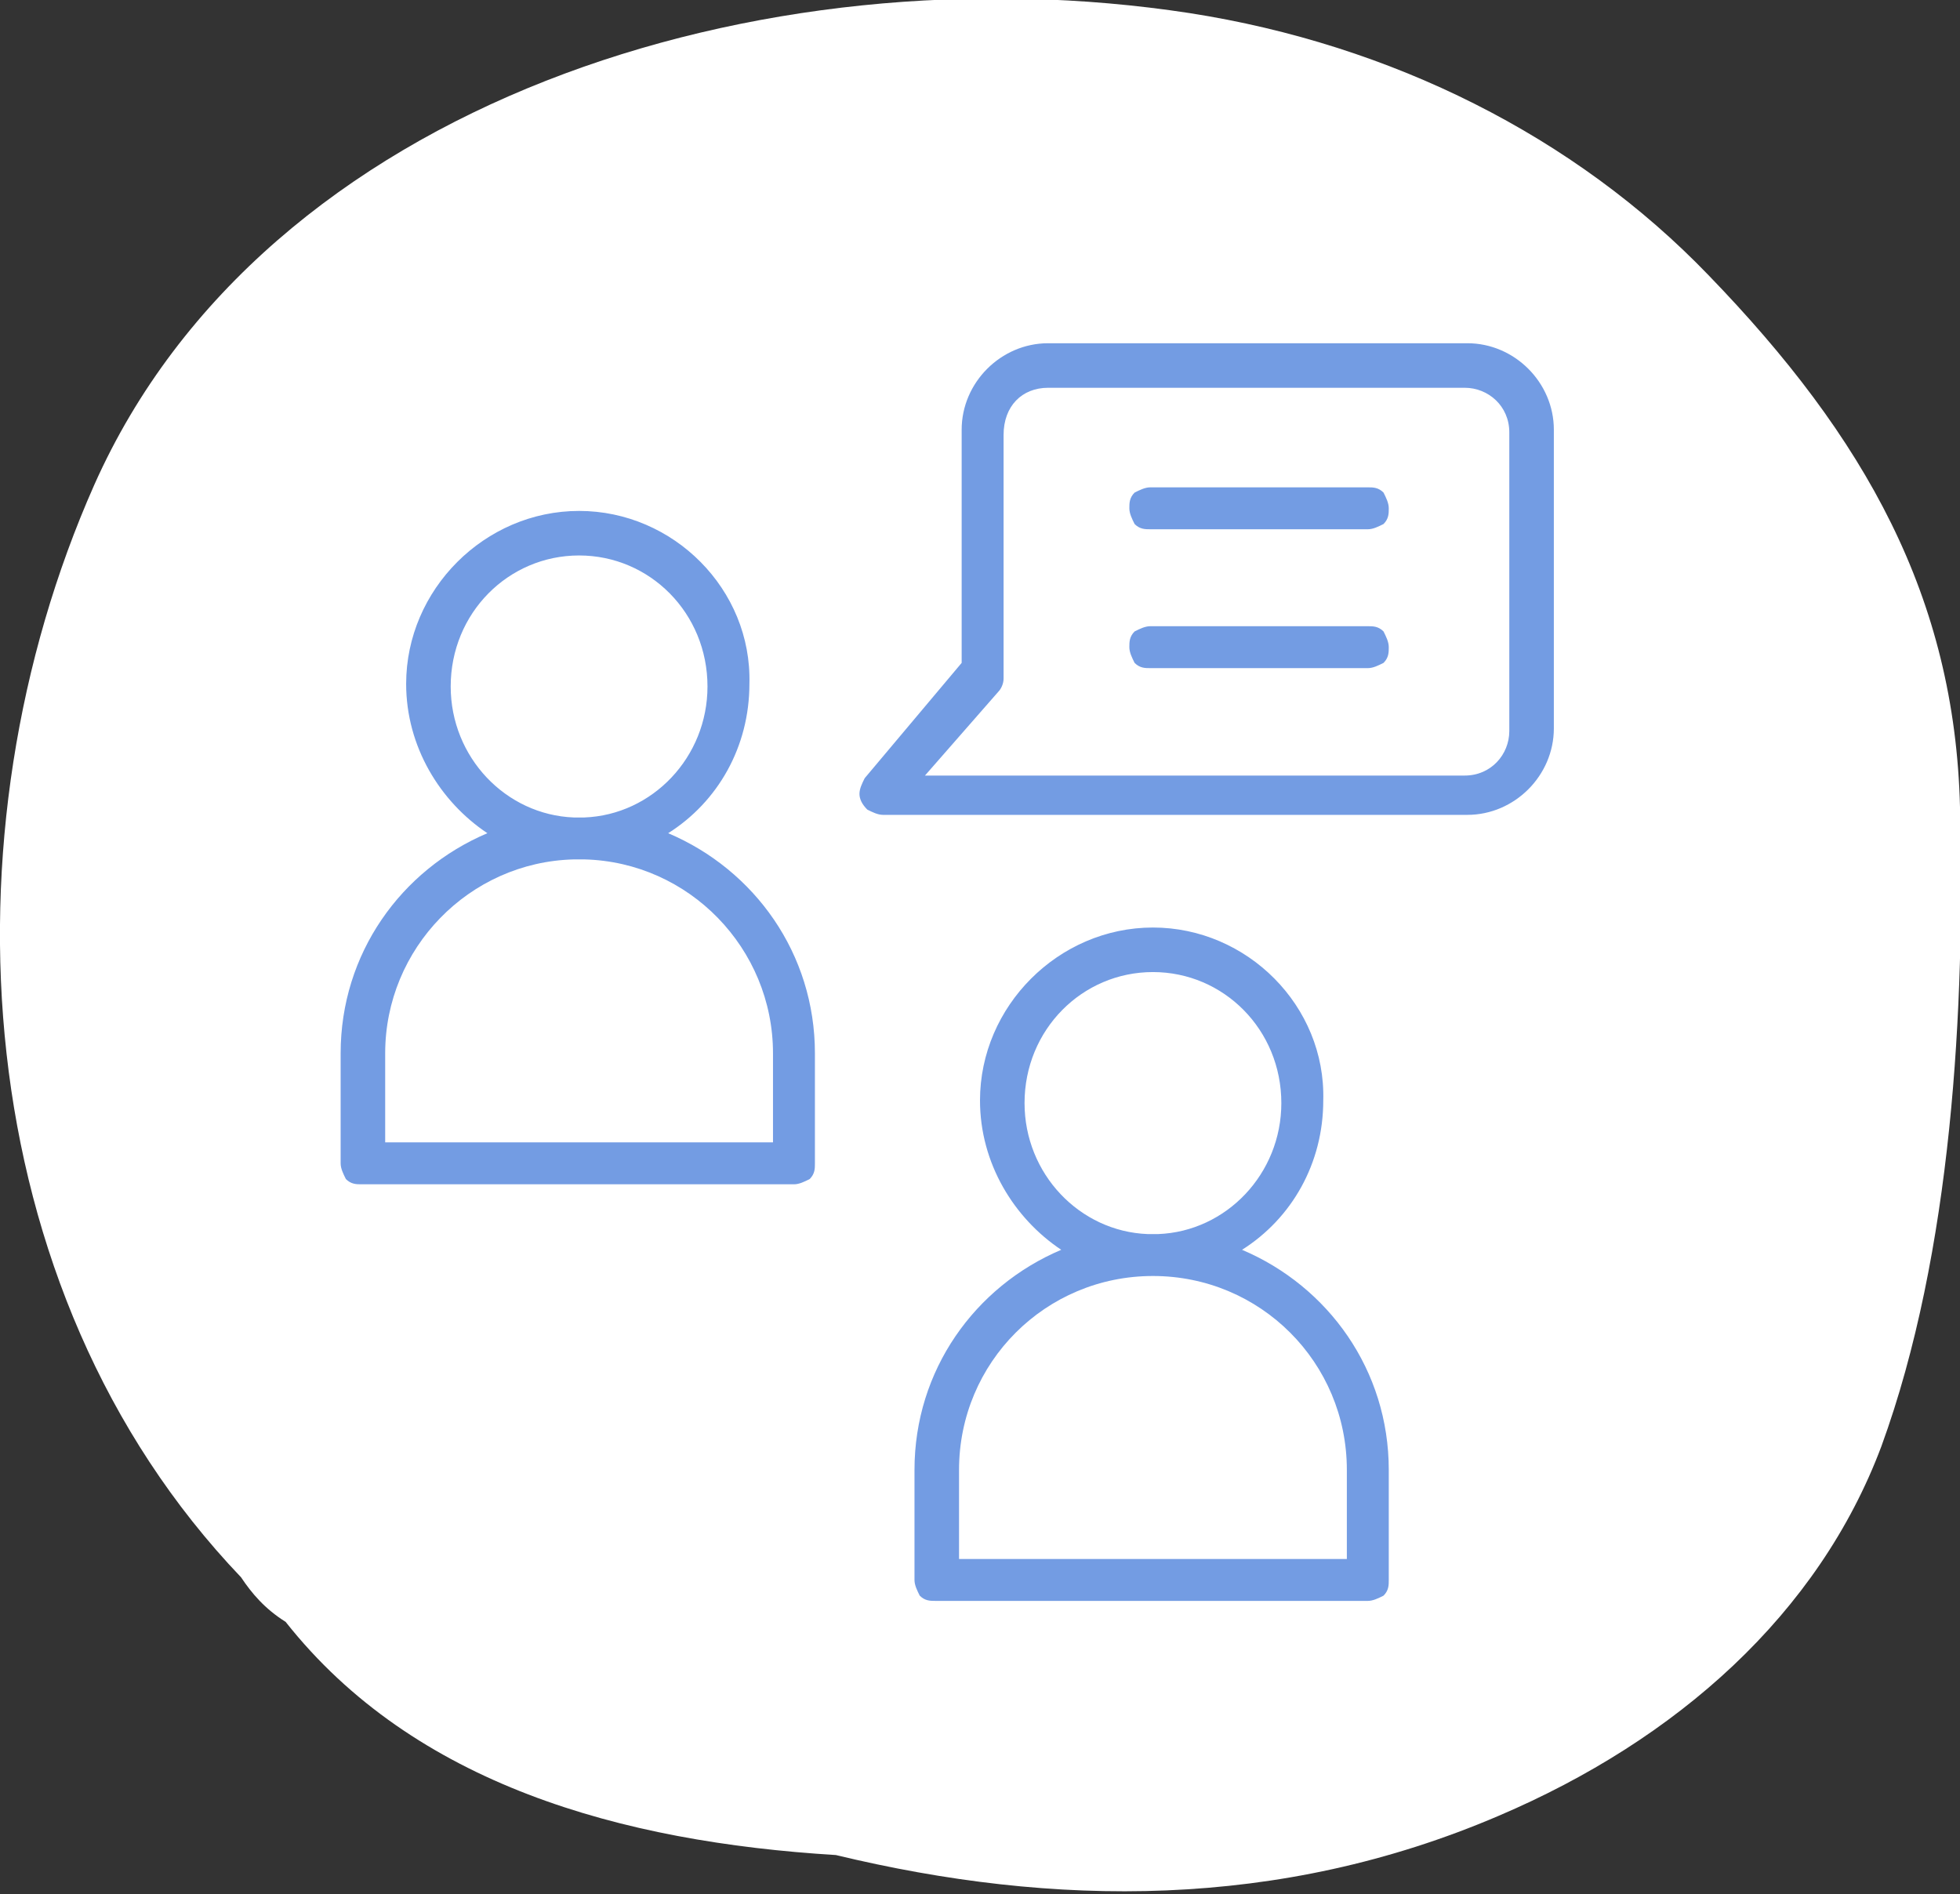 <?xml version="1.0" encoding="UTF-8"?> <svg xmlns="http://www.w3.org/2000/svg" xmlns:xlink="http://www.w3.org/1999/xlink" version="1.1" id="Layer_1" x="0px" y="0px" viewBox="0 0 74.8 72.3" style="enable-background:new 0 0 74.8 72.3;" xml:space="preserve"><rect x="0" y="0" width="74.8" height="72.3" fill="#333333" stroke="none"/> <style type="text/css"> .st0{fill:#231F20;} .st1{fill:#FFFFFF;} .st2{fill:#12295C;} .st3{fill:#A1E34D;} .st4{fill:#50B848;} .st5{fill:#739CE3;} .st6{fill:#FFFFFF;stroke:#FFFFFF;stroke-width:0.5;stroke-miterlimit:10;} .st7{fill:#C761BD;} .st8{fill:none;stroke:#FFFFFF;stroke-width:1.8;stroke-linejoin:round;} .st9{fill:none;stroke:#FFFFFF;stroke-width:1.8;stroke-linecap:round;stroke-linejoin:round;} .st10{fill:#FFFFFF;stroke:#FFFFFF;stroke-width:0.2;stroke-miterlimit:10;} .st11{fill:#FFFFFF;stroke:#FFFFFF;stroke-width:0.3;stroke-miterlimit:10;} .st12{fill-rule:evenodd;clip-rule:evenodd;fill:#FFFFFF;} .st13{fill:#739CE3;stroke:#739CE3;stroke-width:0.5;stroke-miterlimit:10;} .st14{fill:#50B848;stroke:#50B848;stroke-width:0.3;stroke-miterlimit:10;} .st15{fill:#C761BD;stroke:#C761BD;stroke-width:0.3;stroke-miterlimit:10;} .st16{fill-rule:evenodd;clip-rule:evenodd;fill:#739CE3;} .st17{fill:#50B848;stroke:#50B848;stroke-width:0.2;stroke-miterlimit:10;} .st18{fill:none;stroke:#C761BD;stroke-width:1.8;stroke-linejoin:round;} .st19{fill:none;stroke:#C761BD;stroke-width:1.8;stroke-linecap:round;stroke-linejoin:round;} .st20{fill:none;stroke:#739CE3;stroke-width:1.8;stroke-linejoin:round;} .st21{fill:none;stroke:#739CE3;stroke-width:1.8;stroke-linecap:round;stroke-linejoin:round;} .st22{fill:none;stroke:#50B848;stroke-width:1.8;stroke-linecap:round;stroke-linejoin:round;} .st23{fill:none;stroke:#50B848;stroke-width:1.8;stroke-linejoin:round;} </style> <path class="st1" d="M3.6,18.5c-5.9,13.3-4.9,30.7,5.6,41.7c0.4,0.6,0.9,1.2,1.7,1.7c4.9,6.2,12.8,8.4,21,8.9 c8.3,2,16.9,2.1,25.3-1.5c6.8-2.9,12.2-7.7,14.6-14.1c2.7-7.4,3.2-16.8,3-24.4c-0.2-8-3.6-14.1-9.6-20.3c-5.1-5.3-12.1-8.8-19.8-10 C29.1-2,10.1,3.9,3.6,18.5z"></path> <g> <path class="st16" d="M40,13.1c-1.8,0-3.3,1.5-3.3,3.3v8.9l-3.7,4.4c-0.1,0.2-0.2,0.4-0.2,0.6c0,0.2,0.1,0.4,0.3,0.6 c0.2,0.1,0.4,0.2,0.6,0.2h22.3c1.8,0,3.3-1.5,3.3-3.3V16.4c0-1.8-1.5-3.3-3.3-3.3L40,13.1z M40,14.8h15.9c0.9,0,1.7,0.7,1.7,1.7 v11.4c0,0.9-0.7,1.7-1.7,1.7H35.3l2.8-3.2c0.1-0.1,0.2-0.3,0.2-0.5v-9.3C38.3,15.5,39,14.8,40,14.8L40,14.8z M43.9,18.6 c-0.2,0-0.4,0.1-0.6,0.2c-0.2,0.2-0.2,0.4-0.2,0.6c0,0.2,0.1,0.4,0.2,0.6c0.2,0.2,0.4,0.2,0.6,0.2h8.3h0c0.2,0,0.4-0.1,0.6-0.2 c0.2-0.2,0.2-0.4,0.2-0.6c0-0.2-0.1-0.4-0.2-0.6c-0.2-0.2-0.4-0.2-0.6-0.2L43.9,18.6z M22.1,19.5c-3.6,0-6.6,3-6.6,6.6 c0,2.4,1.3,4.5,3.1,5.7c-3.3,1.4-5.6,4.6-5.6,8.4v4.2v0c0,0.2,0.1,0.4,0.2,0.6c0.2,0.2,0.4,0.2,0.6,0.2h16.5c0.2,0,0.4-0.1,0.6-0.2 c0.2-0.2,0.2-0.4,0.2-0.6v-4.2c0-3.8-2.3-7-5.6-8.4c1.9-1.2,3.1-3.3,3.1-5.7C28.7,22.5,25.7,19.5,22.1,19.5L22.1,19.5z M22.1,21.2 c2.7,0,4.9,2.2,4.9,5c0,2.7-2.1,4.9-4.7,5c-0.1,0-0.1,0-0.2,0c-0.1,0-0.1,0-0.2,0c-2.6-0.1-4.7-2.3-4.7-5 C17.2,23.4,19.4,21.2,22.1,21.2L22.1,21.2z M43.9,23.9L43.9,23.9c-0.2,0-0.4,0.1-0.6,0.2c-0.2,0.2-0.2,0.4-0.2,0.6 c0,0.2,0.1,0.4,0.2,0.6c0.2,0.2,0.4,0.2,0.6,0.2h8.3h0c0.2,0,0.4-0.1,0.6-0.2c0.2-0.2,0.2-0.4,0.2-0.6c0-0.2-0.1-0.4-0.2-0.6 c-0.2-0.2-0.4-0.2-0.6-0.2L43.9,23.9z M21.9,32.8c0.1,0,0.1,0,0.2,0s0.1,0,0.2,0c4,0.1,7.2,3.4,7.2,7.4v3.4H14.7v-3.4 C14.7,36.2,17.9,32.9,21.9,32.8L21.9,32.8z M44,35.4c-3.6,0-6.6,3-6.6,6.6c0,2.4,1.3,4.5,3.1,5.7c-3.3,1.4-5.6,4.6-5.6,8.4v4.2h0 c0,0.2,0.1,0.4,0.2,0.6c0.2,0.2,0.4,0.2,0.6,0.2h16.5c0.2,0,0.4-0.1,0.6-0.2c0.2-0.2,0.2-0.4,0.2-0.6v-4.2c0-3.8-2.3-7-5.6-8.4 c1.9-1.2,3.1-3.3,3.1-5.7C50.6,38.4,47.6,35.4,44,35.4L44,35.4z M44,37.1c2.7,0,4.9,2.2,4.9,5c0,2.7-2.1,4.9-4.7,5 c-0.1,0-0.1,0-0.2,0c-0.1,0-0.1,0-0.2,0c-2.6-0.1-4.7-2.3-4.7-5C39.1,39.3,41.3,37.1,44,37.1L44,37.1z M44,48.7 c4.1,0,7.4,3.3,7.4,7.4l0,3.4H36.6v-3.4C36.6,52,39.9,48.7,44,48.7L44,48.7z"></path> </g> </svg> 